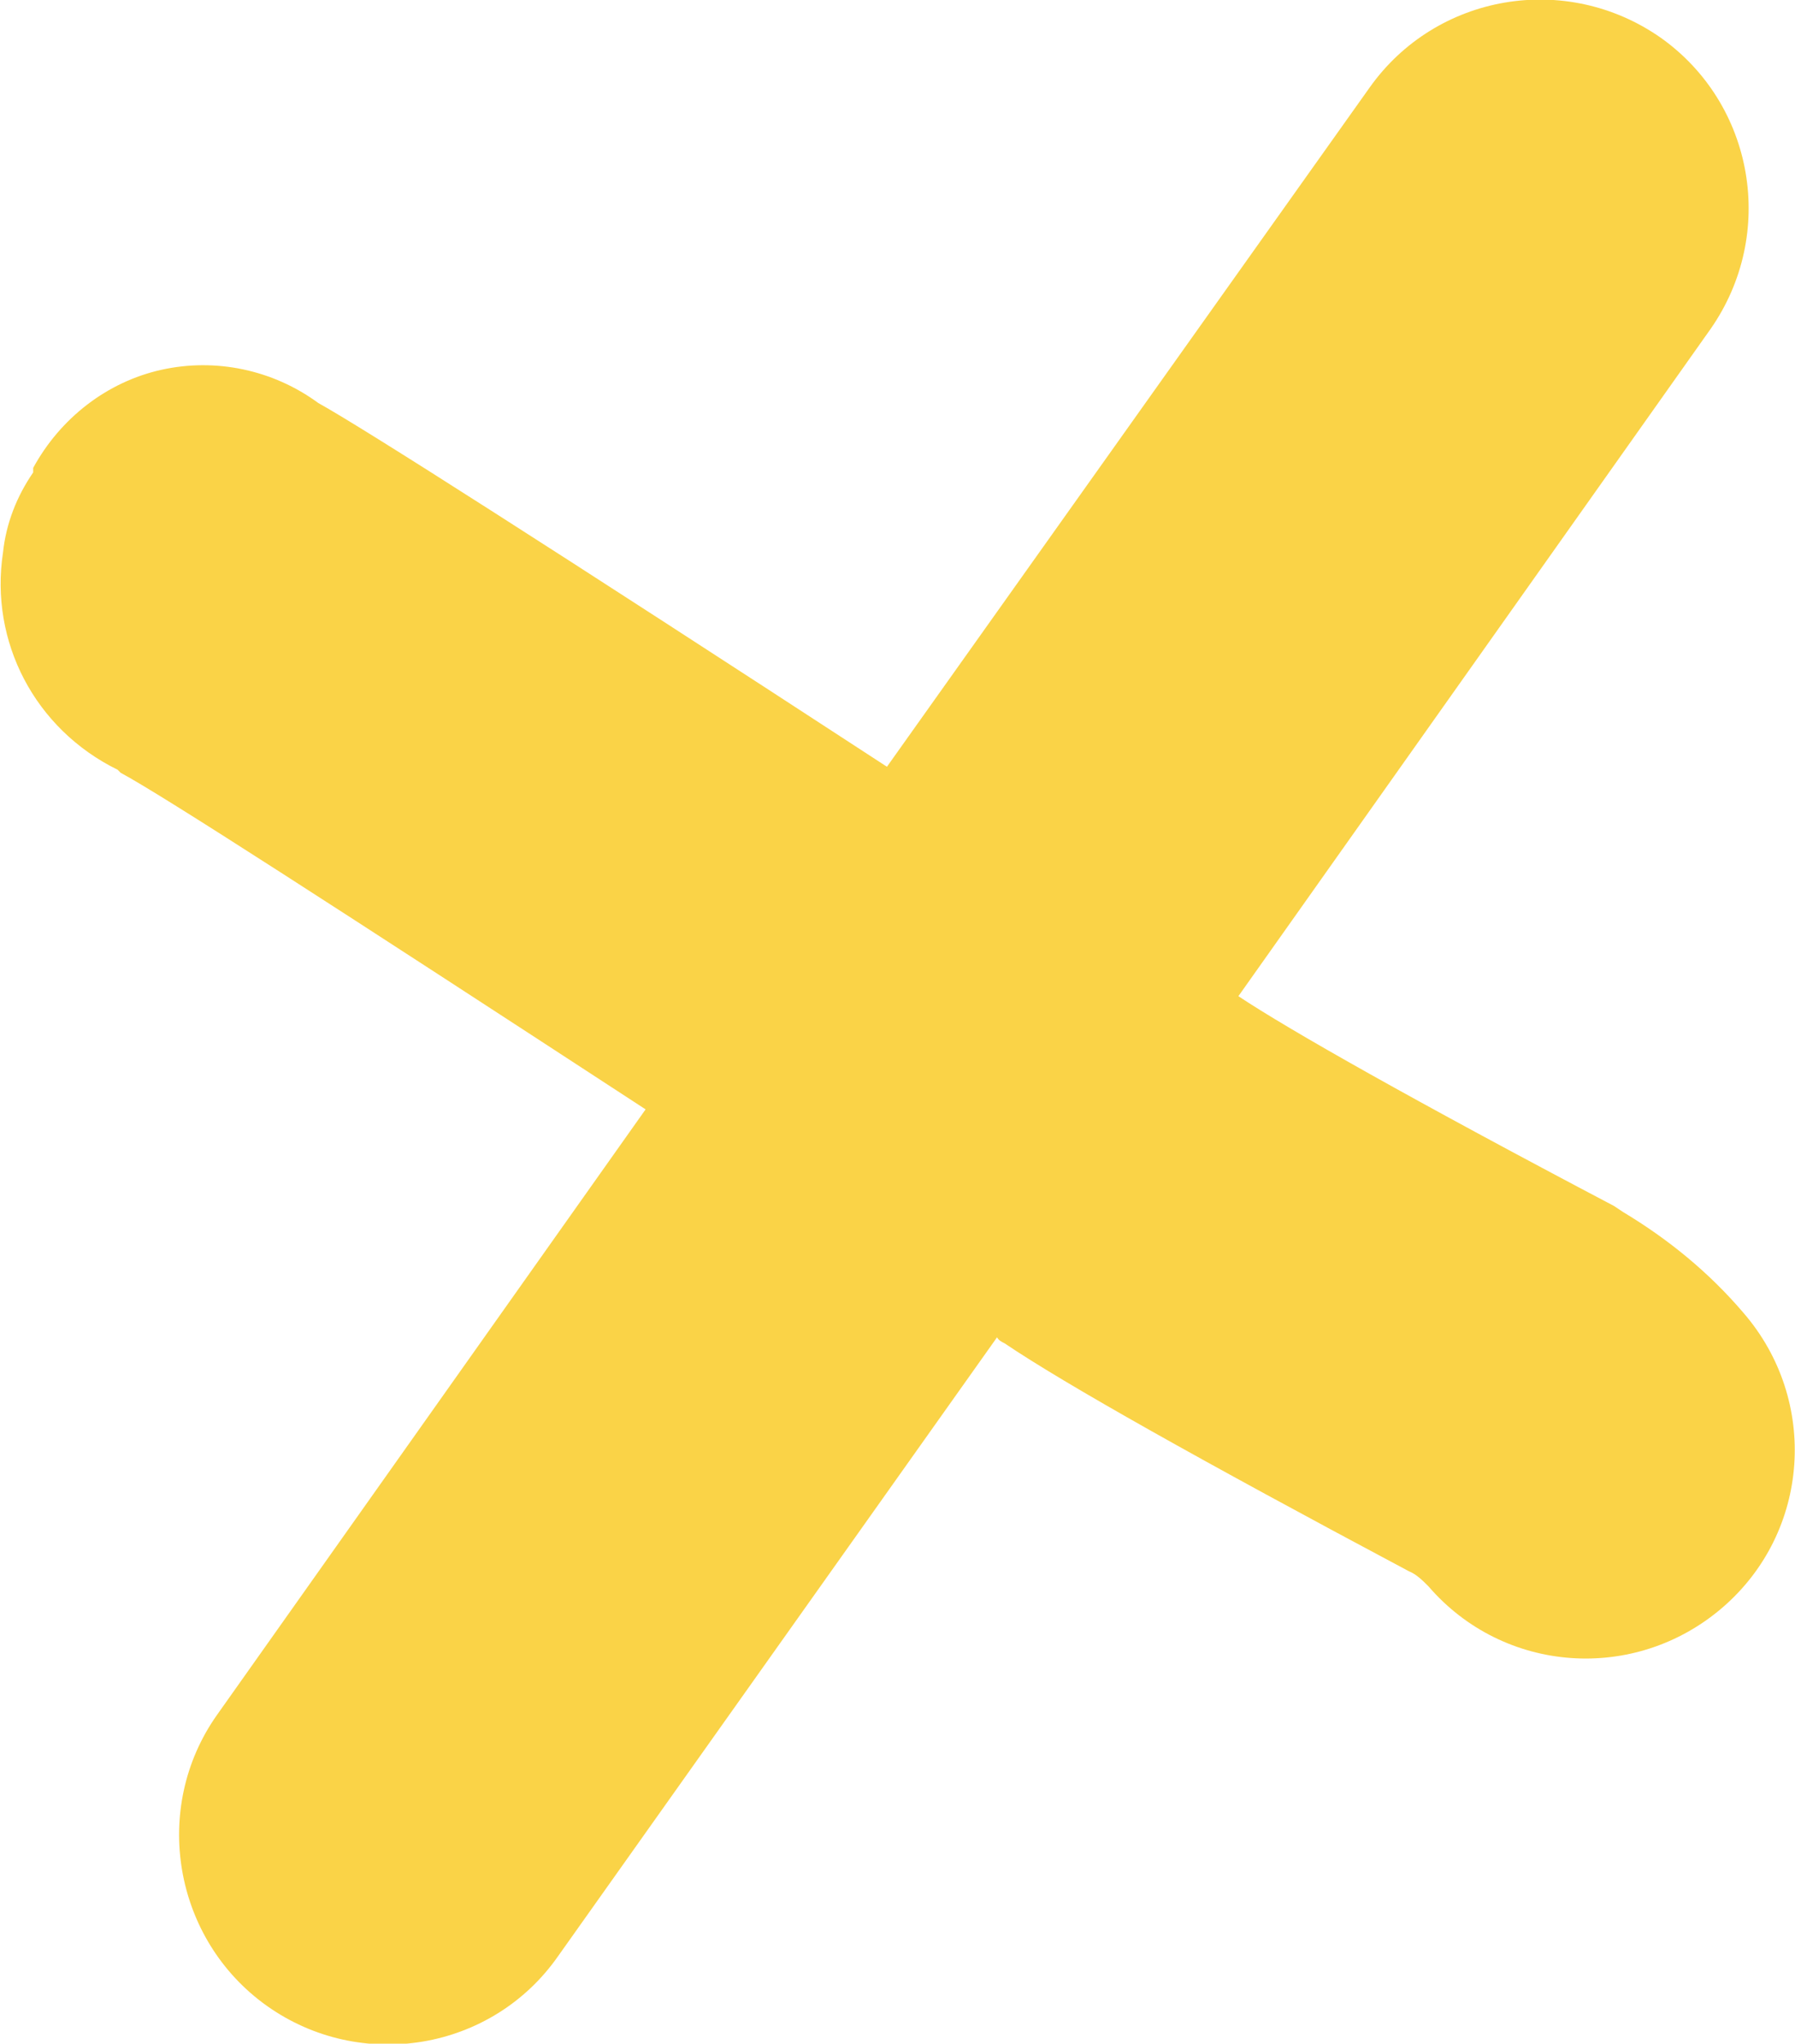 <?xml version="1.0" encoding="UTF-8"?><svg id="Layer_1" xmlns="http://www.w3.org/2000/svg" viewBox="0 0 11.9 13.54"><defs><style>.cls-1{fill:#fad347;stroke-width:0px;}</style></defs><path class="cls-1" d="m5.88,5.08L9.08.58c.44-.62,1.3-.77,1.93-.33.62.44.77,1.3.33,1.93l-3.13,4.42c.33.22,1.16.69,2.49,1.39l.06.04c.3.18.57.4.8.67.5.58.44,1.45-.14,1.95-.58.5-1.45.44-1.95-.14-.04-.04-.08-.08-.13-.1-1.39-.74-2.28-1.24-2.68-1.51h0s0,0,0,0c-.02-.01-.04-.02-.05-.04l-2.91,4.1h0c-.44.63-1.31.77-1.93.33-.62-.44-.77-1.31-.33-1.93l2.84-4.01c-2.04-1.33-3.2-2.08-3.48-2.23l-.02-.02h0C.23,4.83-.07,4.25.02,3.66c.02-.19.09-.37.2-.53v-.03c.18-.33.49-.57.85-.65.36-.08.74,0,1.04.22.29.16,1.56.97,3.77,2.41Z"/></svg>